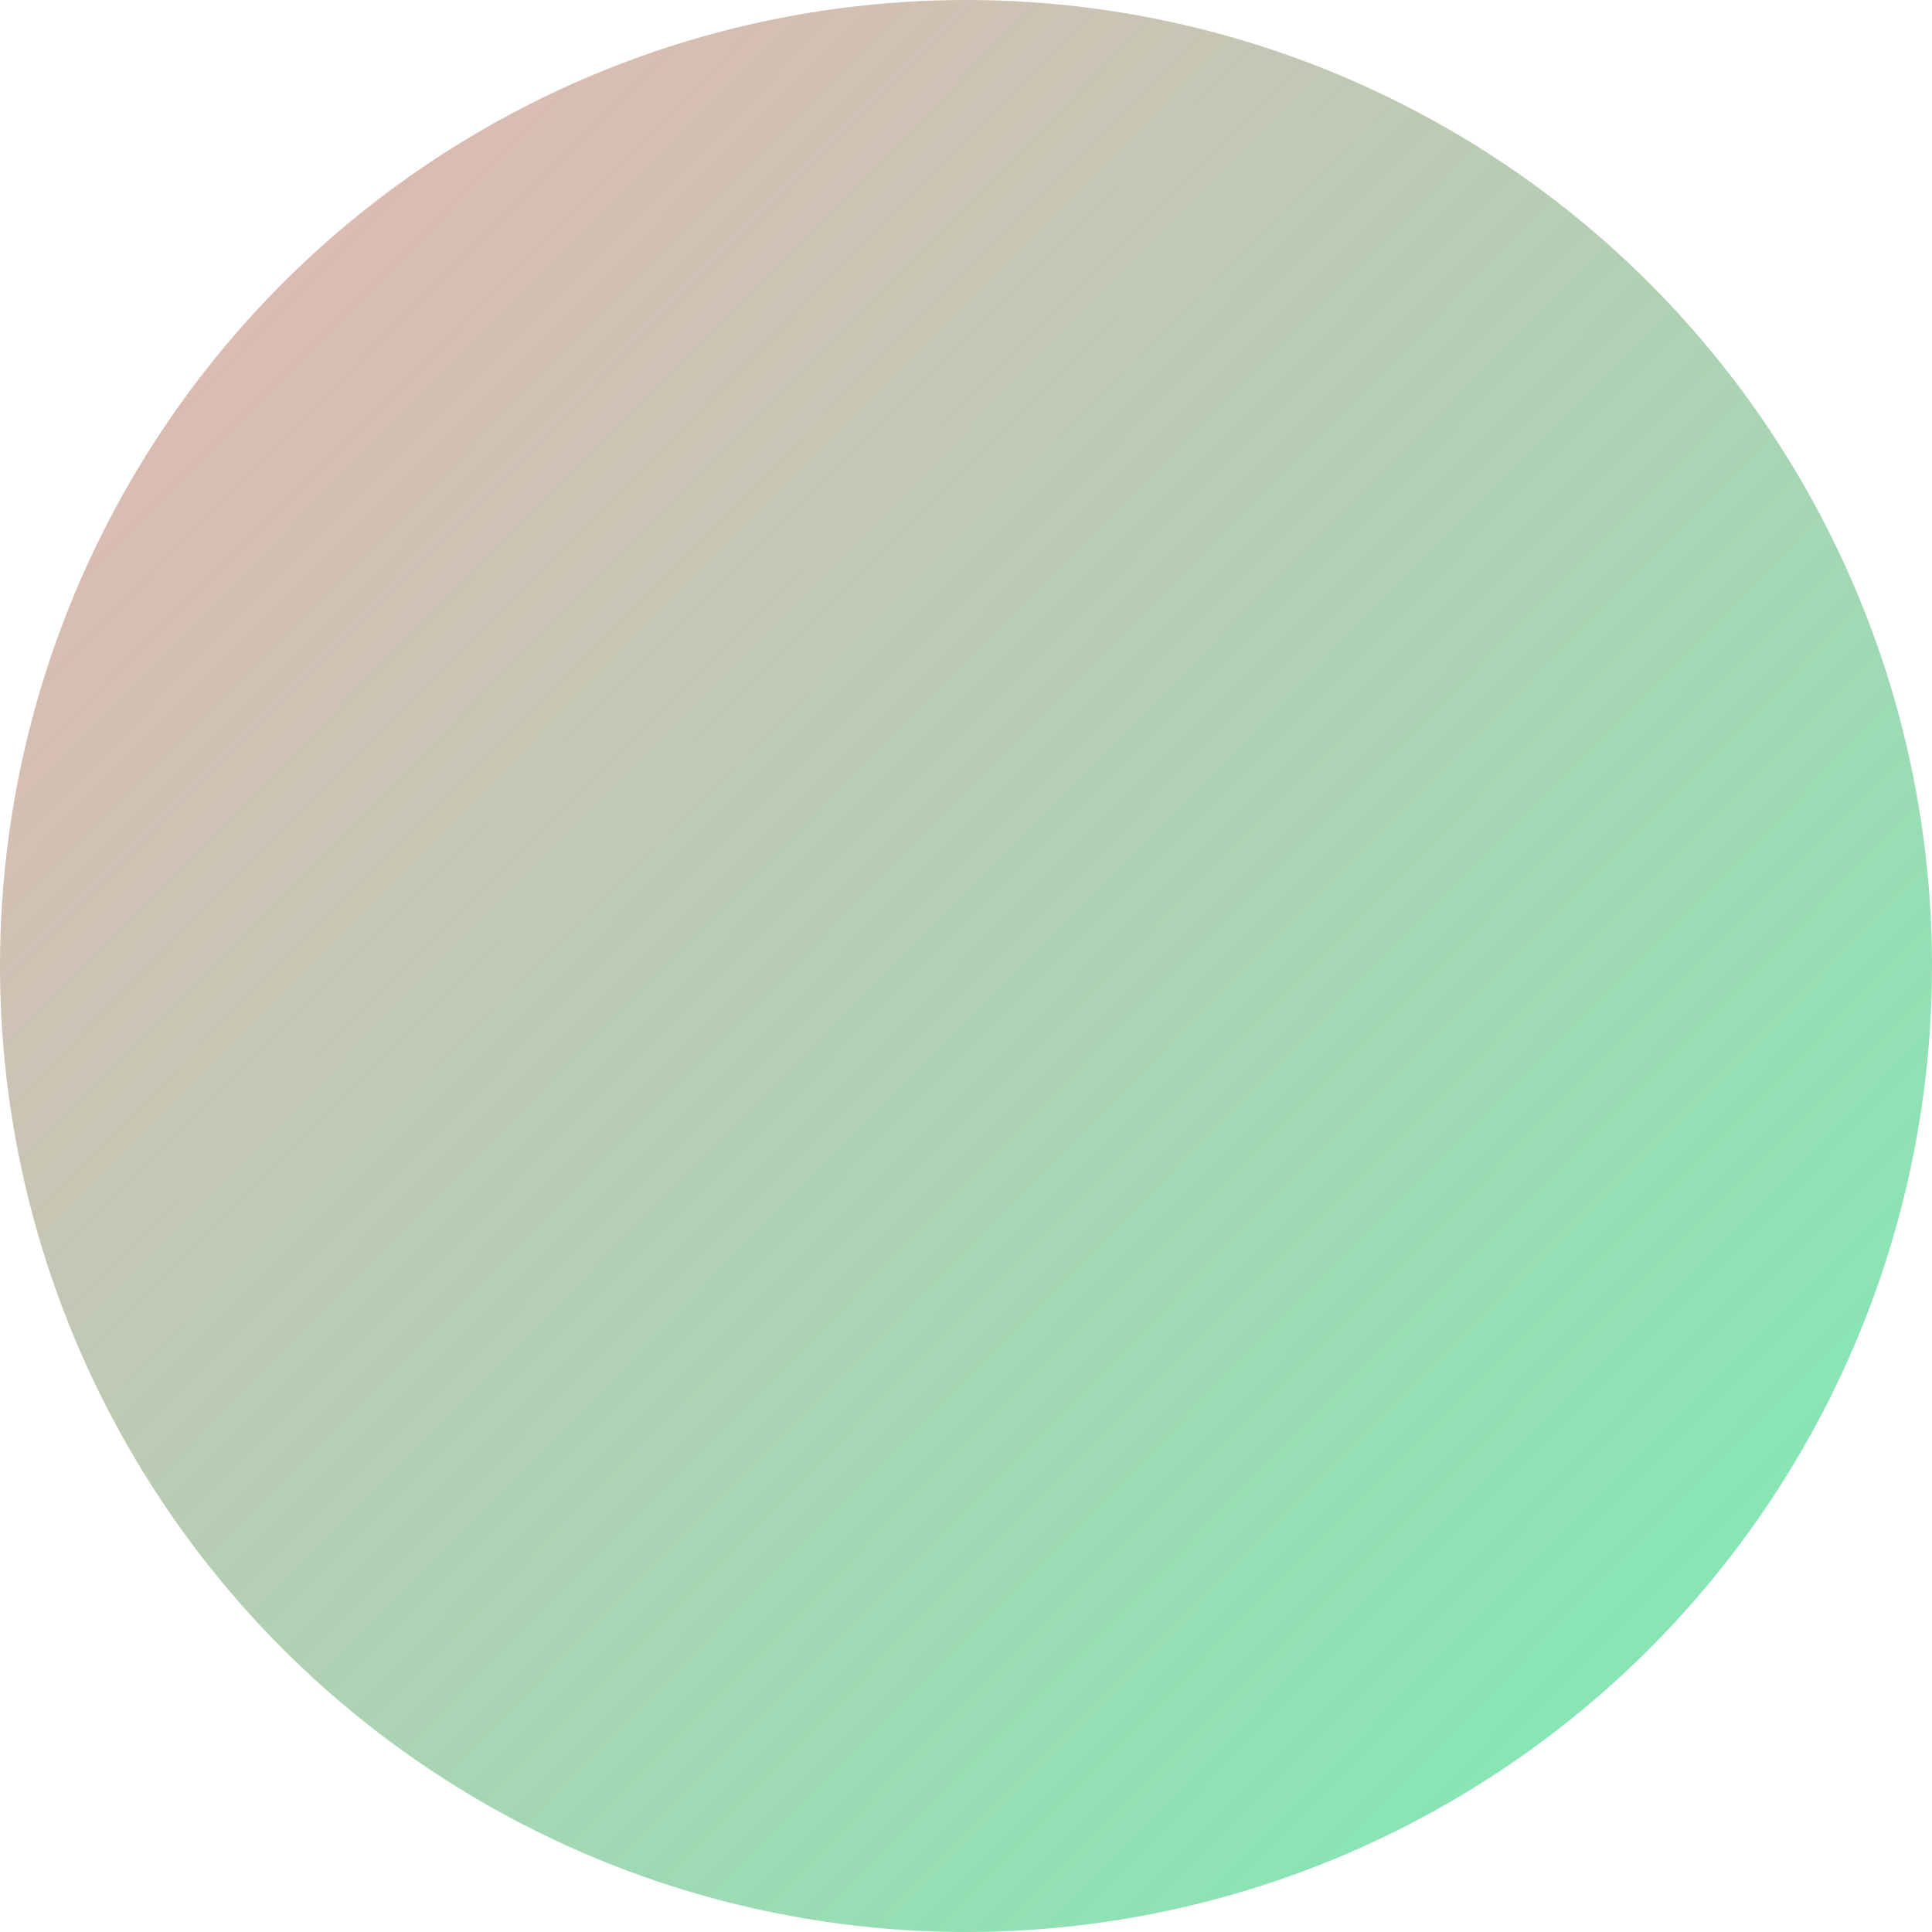 <?xml version="1.0" encoding="UTF-8" standalone="no"?><svg xmlns="http://www.w3.org/2000/svg" fill="#000000" height="200" viewBox="0 0 200 200" width="200"><defs><linearGradient id="a" x1="0%" x2="101.69%" y1="0%" y2="100.693%"><stop offset="0%" stop-color="#edb2b2"/><stop offset="100%" stop-color="#74efb4"/></linearGradient></defs><g fill="none" fill-rule="evenodd"><circle cx="100" cy="100" fill="url(#a)" r="100"/></g></svg>